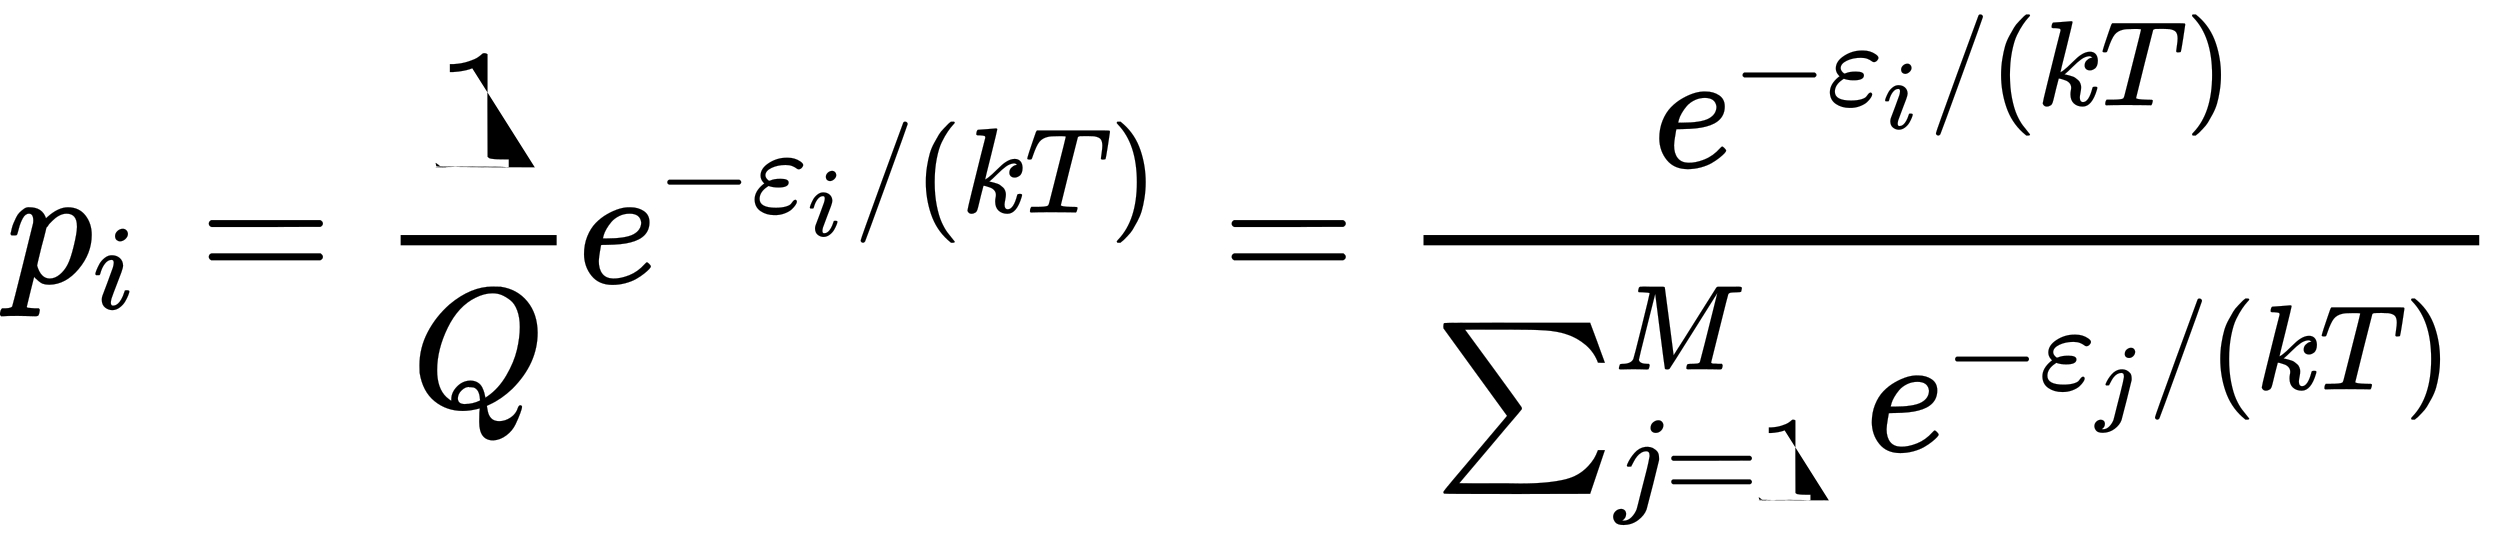<svg xmlns:xlink="http://www.w3.org/1999/xlink" width="33.907ex" height="7.343ex" style="vertical-align: -3.505ex; margin-left: -0.089ex;" viewBox="-38.5 -1652.5 14598.7 3161.4" role="img" focusable="false" xmlns="http://www.w3.org/2000/svg" aria-labelledby="MathJax-SVG-1-Title"><title id="MathJax-SVG-1-Title">{\displaystyle p_{i}={\frac {1}{Q}}}{e^{-{\varepsilon }_{i}/(kT)}={\frac {e^{-{\varepsilon }_{i}/(kT)}}{\sum _{j=1}^{M}{e^{-{\varepsilon }_{j}/(kT)}}}}}</title><defs aria-hidden="true"><path stroke-width="1" id="E1-MJMATHI-70" d="M23 287q1 3 2 8t5 22 10 31 15 33 20 30 26 22 33 9q75 0 96-64l10 9q62 55 118 55 65 0 102-47t37-114q0-108-76-199T249-10q-22 0-39 6-11 5-23 15T168 28l-7 8q-1-1-22-87t-21-87q0-6 8-7t37-3h25q6-7 6-9t-3-18q-3-12-6-15t-13-4q-2 0-11 0t-34 1-62 1q-70 0-89-2h-8q-7 7-7 11 2 27 13 35H-6q34 1 39 12 3 6 61 239t61 247q1 5 1 14 0 41-25 41-22 0-37-28T71 316 59 280q-2-2-16-2H29q-6 6-6 9zM178 102q22-76 74-76 30 0 58 23t46 58q18 34 36 108t19 110v6q0 74-61 74-11 0-22-3t-22-9-20-13-17-15-15-15-11-14-8-10l-3-4q0-1-3-14t-11-44-14-52q-26-106-26-110z"/><path stroke-width="1" id="E1-MJMATHI-69" d="M184 6e2q0 24 19 42t44 19q18 0 30-12t13-30q0-23-20-42t-44-20q-15 0-28 10t-14 33zM21 287q0 8 9 31t24 51 44 51 60 22q39 0 65-23t27-62q0-17-14-56T196 196 154 83q-5-22-5-32 0-25 17-25 9 0 19 3t23 14 27 35 25 59q3 12 5 14t17 2q20 0 20-10 0-8-9-31T268 61 223 11 161-11q-32 0-59 21T74 74q0 17 5 32t43 114q38 101 44 121t7 39q0 24-17 24h-2q-30 0-55-33T61 287q-1-1-2-3t-1-3-2-2-3-1-4 0-8 0H27q-6 6-6 9z"/><path stroke-width="1" id="E1-MJMAIN-3D" d="M56 347q0 13 14 20H707q15-8 15-20 0-11-14-19l-318-1H72q-16 5-16 20zm0-194q0 15 16 20H708q14-10 14-20 0-13-15-20H70q-14 7-14 20z"/><path stroke-width="1" id="E1-MJMAIN-31" d="M213 578l-13-5q-14-5-40-10t-58-7H83v46h19q47 2 87 15t56 24 28 22q2 3 12 3 9 0 17-6V361l1-3e2q7-7 12-9t24-4 62-2h26V0H416Q395 3 257 3 121 3 1e2.0H88V46h26q22 0 38 0t25 1 16 3 8 2 6 5 6 4V578z"/><path stroke-width="1" id="E1-MJMATHI-51" d="M399-80q0 33 1 50t2 19v4l-15-4q-46-11-84-11-95 0-165 57T51 201q-1 8-1 43 0 102 48 194T227 601Q351 704 476 704q38 0 48-1 97-14 156-86t60-182q0-180-148-328-63-60-131-91L444 8V3q0-1 5-27t21-42 46-16q35 0 67 22T625-3q6 14 13 14 9 0 11-9 0-8-10-36t-28-66-54-65-76-29q-82 0-82 107v7zM636 468q0 55-15 96t-41 61-50 30-53 10q-48 0-98-25-102-49-164-176T153 216q0-106 54-157 24-21 29-21v8q0 40 33 74t78 35q25 0 43-11t27-30 12-32 6-27l13 9q64 44 109 121t62 149 17 134zM314 18q48 0 90 21l-1 10q-4 55-37 66-12 2-19 2-3 0-6 0t-4 1q-20 0-41-20T274 52q0-34 40-34z"/><path stroke-width="1" id="E1-MJMATHI-65" d="M39 168q0 57 19 104t49 78 67 52 70 31 63 9h3q45 0 78-22t33-65q0-90-111-118-49-13-134-14-37 0-38-2 0-2-6-35t-7-58q0-47 21-74t63-28 93 19 92 66q9 10 12 10 4 0 13-9t10-14-9-16-30-27-46-31T281-1 205-11Q126-11 83 42T39 168zM373 353q-6 52-68 52-33 0-61-14t-45-34-29-41-16-36-5-19q0-1 20-1 113 0 158 24t46 69z"/><path stroke-width="1" id="E1-MJMAIN-2212" d="M84 237t0 13 14 20H679q15-8 15-20t-15-20H98q-14 7-14 20z"/><path stroke-width="1" id="E1-MJMATHI-3B5" d="M190-22Q124-22 76 11T27 107q0 67 70 125l10 7-8 9q-23 25-23 56 0 60 68 104t146 44h12q58 0 103-31 23-16 23-29 0-11-11-23t-26-13q-9 0-20 9t-33 18-55 9q-66 0-116-24t-51-60q0-19 17-36 9-9 12-10t12 2q31 14 81 14h5q65 0 65-31 0-41-85-41-46 0-81 13l-10-7Q68 169 68 112q0-73 133-73 52 0 85 10t42 23 17 22 17 11q14-2 14-17 0-9-11-26T334 26 275-8 190-22z"/><path stroke-width="1" id="E1-MJMAIN-2F" d="M423 750q9 0 15-6t6-14q0-5-173-482T92-240q-7-10-17-10-7 0-13 5t-6 14q0 10 174 488T407 740q4 10 16 10z"/><path stroke-width="1" id="E1-MJMAIN-28" d="M94 250q0 69 10 131t23 107 37 88 38 67 42 52 33 34 25 21h13 4q14 0 14-9 0-3-17-21t-41-53-49-86-42-138-17-193T184 58 225-81t49-86 42-53 17-21q0-9-15-9h-3-13l-28 24Q180-141 137-14T94 250z"/><path stroke-width="1" id="E1-MJMATHI-6B" d="M121 647q0 10 4 23t12 13q1 0 72 5t73 6q12 0 12-8 0-7-50-209-50-198-50-205 19 10 29 19 24 18 69 63t70 61q40 27 76 27 30 0 47-19t18-54q0-25-7-42t-19-25-21-11-18-3q-20 0-32 11t-12 29q0 25 16 41t32 21l16 3q-12 12-24 12h-4q-32-3-63-25t-73-64-66-61q2-1 15-3t24-6 26-8 27-14 22-18 17-26 6-33q0-17-5-41t-6-40q0-40 27-40 48 0 78 119 2 8 20 8h4q16 0 16-9 0-5-3-14Q455-11 378-11q-45 0-73 26T277 90q0 18 3 31t3 24q0 22-14 38t-35 23-34 11-18 3h-2q-12-42-21-81T145 81t-9-37-7-24-7-13-11-9q-13-9-28-9Q66-11 57-1T48 16q0 10 37 160t73 295l37 145q1 13-7 16t-39 5h-5q-10 0-13 0t-7 3-3 7z"/><path stroke-width="1" id="E1-MJMATHI-54" d="M40 437q-19 0-19 8 0 5 16 56T71 602l17 49q5 18 13 26H569h90q32 0 38-1t7-9q0-6-17-114T668 444q0-7-19-7-9 0-12 0t-6 5l-2 3q0 6 6 45t6 61q0 35-13 53t-55 25q-5 1-58 2-46 0-58-1t-18-8q-1-1-71-279T298 60q0-12 88-14 32 0 41-1t9-9q0-5-3-14-4-18-9-21l-2-1q-3 0-7 0-5 0-52 1T228 2Q99 2 64 0H49q-6 6-6 9t2 18q4 13 10 19H83 94q80 0 95 9 1 1 2 1 5 3 10 20t40 157q17 68 28 111 70 275 70 281 0 5-29 5H279q-67 0-88-6-45-10-70-41T67 467q-7-22-10-26t-14-4H40z"/><path stroke-width="1" id="E1-MJMAIN-29" d="M60 749l4 1q5 0 10 0H86l28-24q94-85 137-212t43-264q0-68-10-131T261 12 224-76t-38-67-41-51-32-33-23-19q-3-3-4-4H74q-8 0-11 0t-5 3-3 9q1 1 11 13Q221-64 221 250T66 725q-10 12-11 13 0 8 5 11z"/><path stroke-width="1" id="E1-MJSZ1-2211" d="M61 748q3 2 428 2H913l41-110q11-31 22-61t17-46 6-17H979l-20 1q-23 62-73 104T777 682q-53 18-122 23t-219 5H319q-136 0-136-1 3-3 165-225T511 259q6-9 2-15l-23-28q-24-28-70-82T330 27L149-187q0-1 213-1 26 0 74 0t70-1q173 0 272 27T936-43q10 16 23 49h40L913-249l-424-1q-424 0-427 2-6 2-6 9 0 5 62 78Q186-81 245-11L428 206q0 1-186 256L57 717l-1 11q0 16 5 20z"/><path stroke-width="1" id="E1-MJMATHI-4D" d="M289 629q0 6-57 8-24 0-31 1t-7 10q0 1 2 11 1 3 2 7t1 5 2 5 2 3 4 2 5 2 8 0 12 1q6 0 30 0t45-1q79 0 91 0t16-5q1-4 37-282l36-279 23 37q24 36 64 1e2t88 140Q837 673 839 675q1 1 3 3t4 3l6 2h96q17 0 40 0t29 1q34 0 34-11 0-5-3-17t-3-13q-4-6-37-6-40-1-51-3t-18-11q-3-5-72-283T797 59q0-4 1-5t7-4 17-2 33-2h31q6-9 6-11 0-16-7-30-5-5-16-5-5 0-41 1T736 2q-61 0-92 0T609 1q-17 0-17 10 0 2 2 14 4 16 8 18t23 3q27 0 60 3 14 3 19 12 2 4 38 146t71 283 35 141L654 322Q458 10 453 5q-2-1-4-2-5-3-16-3-15 0-18 7-2 4-41 310L335 624 267 354Q2e2 88 2e2 79q6-33 72-33h10q6-5 7-9t-3-18q-4-16-8-18-4-1-11-1-2 0-12 0T221 1 157 2Q127 2 95 1T58 0Q43 0 39 2t-4 9q0 2 3 14t5 15q2 6 22 6 70 0 89 40 4 6 69 268t66 275z"/><path stroke-width="1" id="E1-MJMATHI-6A" d="M297 596q0 31 21 48t43 17q17 0 28-10t14-28q0-28-19-47t-44-19q-18 0-30 10t-13 29zm-9-220q0 29-26 29-22 0-42-12t-35-31-24-37-17-32l-7-14q-2-1-16-1H107q-6 6-6 8t4 13q21 49 59 92t88 50q1 0 8 0t12 1q24-1 44-10 25-14 38-31t13-53V332L318 133Q267-67 264-75q-18-50-70-89T75-204q-50 0-68 21t-19 46q0 27 19 46T53-71q17 0 29-10t13-31q0-36-32-55 6-1 14-1 34 0 62 28t43 66l11 42q11 43 26 104t32 125 27 111 11 57q0 7-1 11z"/></defs><g stroke="currentcolor" fill="currentcolor" stroke-width="0" transform="matrix(1 0 0 -1 0 0)" aria-hidden="true"><use x="0" y="0" xlink:href="#E1-MJMATHI-70"/><use transform="scale(0.707)" x="712" y="-213" xlink:href="#E1-MJMATHI-69"/><use x="1125" y="0" xlink:href="#E1-MJMAIN-3D"/><g transform="translate(2181,0)"><g transform="translate(120,0)"><rect stroke="none" width="911" height="60" x="0" y="220"/><use x="205" y="676" xlink:href="#E1-MJMAIN-31"/><use x="60" y="-725" xlink:href="#E1-MJMATHI-51"/></g></g><g transform="translate(3333,0)"><use x="0" y="0" xlink:href="#E1-MJMATHI-65"/><g transform="translate(466,412)"><use transform="scale(0.707)" x="0" y="0" xlink:href="#E1-MJMAIN-2212"/><g transform="translate(550,0)"><use transform="scale(0.707)" x="0" y="0" xlink:href="#E1-MJMATHI-3B5"/><use transform="scale(0.574)" x="574" y="-238" xlink:href="#E1-MJMATHI-69"/></g><use transform="scale(0.707)" x="1625" y="0" xlink:href="#E1-MJMAIN-2F"/><use transform="scale(0.707)" x="2125" y="0" xlink:href="#E1-MJMAIN-28"/><use transform="scale(0.707)" x="2515" y="0" xlink:href="#E1-MJMATHI-6B"/><use transform="scale(0.707)" x="3036" y="0" xlink:href="#E1-MJMATHI-54"/><use transform="scale(0.707)" x="3741" y="0" xlink:href="#E1-MJMAIN-29"/></g><use x="3765" y="0" xlink:href="#E1-MJMAIN-3D"/><g transform="translate(4821,0)"><g transform="translate(120,0)"><rect stroke="none" width="6165" height="60" x="0" y="220"/><g transform="translate(1338,676)"><use x="0" y="0" xlink:href="#E1-MJMATHI-65"/><g transform="translate(466,362)"><use transform="scale(0.707)" x="0" y="0" xlink:href="#E1-MJMAIN-2212"/><g transform="translate(550,0)"><use transform="scale(0.707)" x="0" y="0" xlink:href="#E1-MJMATHI-3B5"/><use transform="scale(0.574)" x="574" y="-238" xlink:href="#E1-MJMATHI-69"/></g><use transform="scale(0.707)" x="1625" y="0" xlink:href="#E1-MJMAIN-2F"/><use transform="scale(0.707)" x="2125" y="0" xlink:href="#E1-MJMAIN-28"/><use transform="scale(0.707)" x="2515" y="0" xlink:href="#E1-MJMATHI-6B"/><use transform="scale(0.707)" x="3036" y="0" xlink:href="#E1-MJMATHI-54"/><use transform="scale(0.707)" x="3741" y="0" xlink:href="#E1-MJMAIN-29"/></g></g><g transform="translate(60,-982)"><use x="0" y="0" xlink:href="#E1-MJSZ1-2211"/><use transform="scale(0.707)" x="1494" y="675" xlink:href="#E1-MJMATHI-4D"/><g transform="translate(1056,-287)"><use transform="scale(0.707)" x="0" y="0" xlink:href="#E1-MJMATHI-6A"/><use transform="scale(0.707)" x="412" y="0" xlink:href="#E1-MJMAIN-3D"/><use transform="scale(0.707)" x="1191" y="0" xlink:href="#E1-MJMAIN-31"/></g><g transform="translate(2519,0)"><use x="0" y="0" xlink:href="#E1-MJMATHI-65"/><g transform="translate(466,361)"><use transform="scale(0.707)" x="0" y="0" xlink:href="#E1-MJMAIN-2212"/><g transform="translate(550,0)"><use transform="scale(0.707)" x="0" y="0" xlink:href="#E1-MJMATHI-3B5"/><use transform="scale(0.574)" x="574" y="-238" xlink:href="#E1-MJMATHI-6A"/></g><use transform="scale(0.707)" x="1679" y="0" xlink:href="#E1-MJMAIN-2F"/><use transform="scale(0.707)" x="2180" y="0" xlink:href="#E1-MJMAIN-28"/><use transform="scale(0.707)" x="2569" y="0" xlink:href="#E1-MJMATHI-6B"/><use transform="scale(0.707)" x="3091" y="0" xlink:href="#E1-MJMATHI-54"/><use transform="scale(0.707)" x="3795" y="0" xlink:href="#E1-MJMAIN-29"/></g></g></g></g></g></g></g></svg>